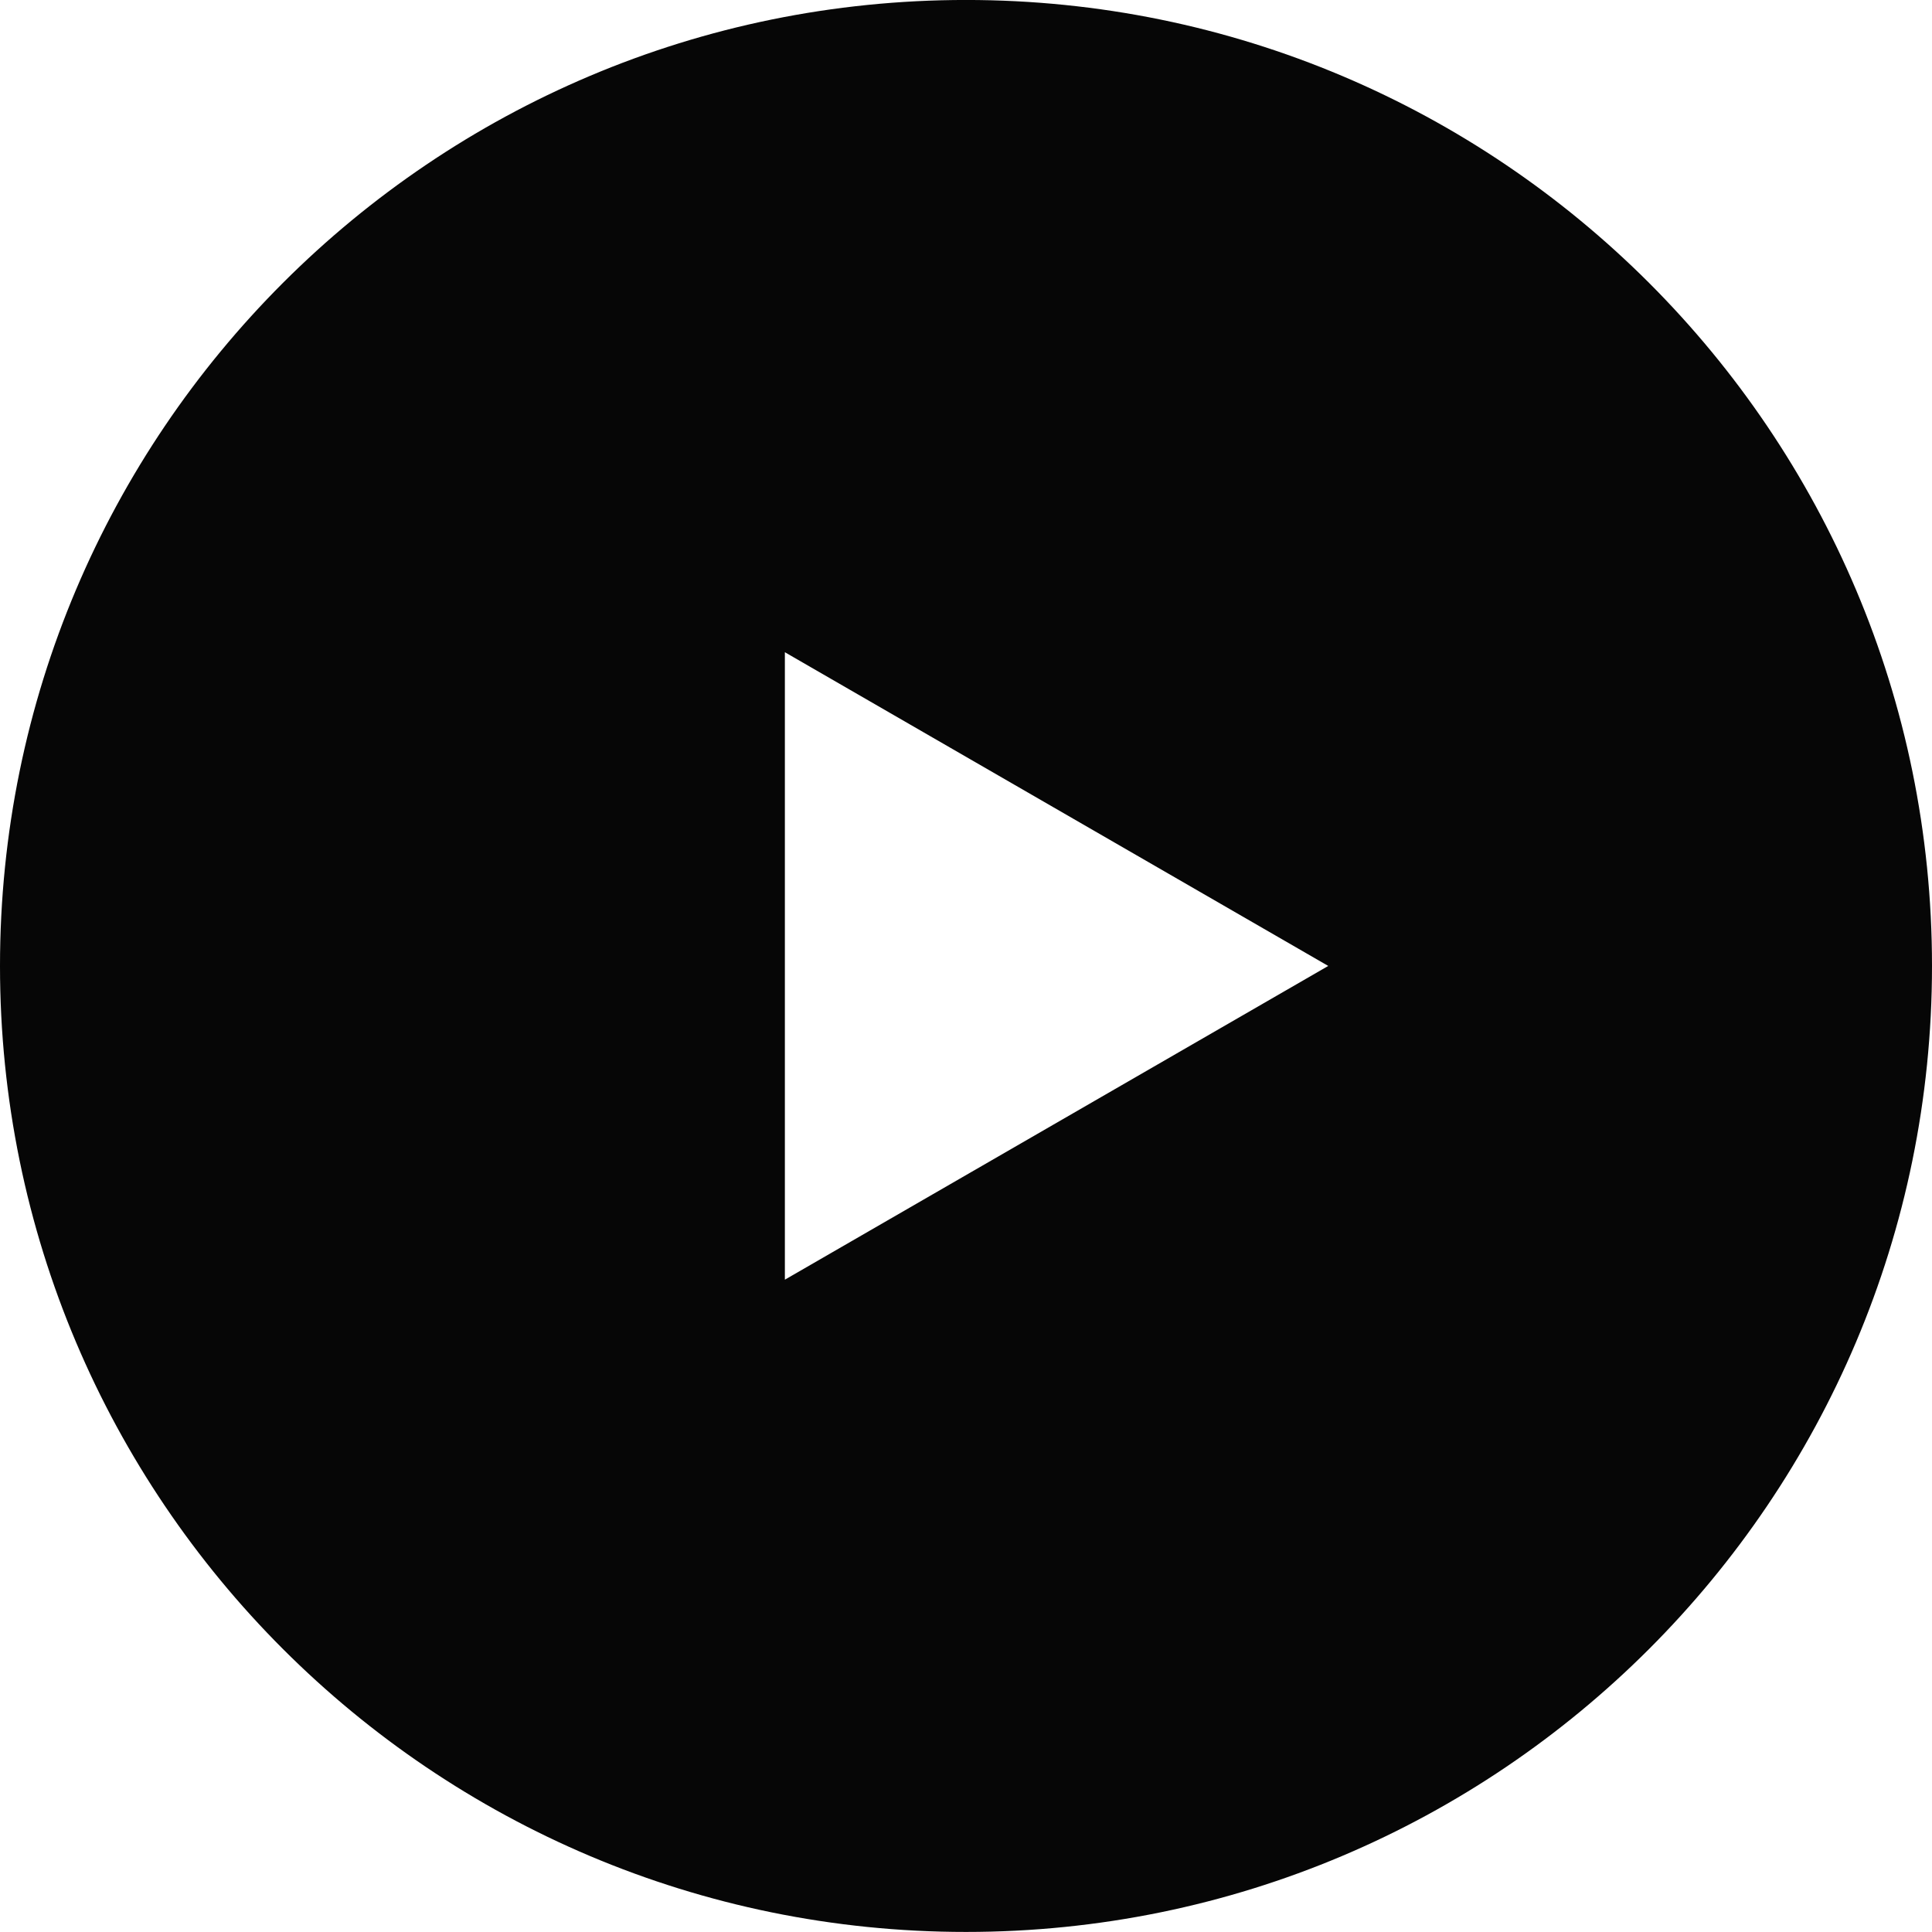 <svg width="64" height="64" viewBox="0 0 64 64" fill="none" xmlns="http://www.w3.org/2000/svg">
<g id="Play">
<path id="Play_2" fill-rule="evenodd" clip-rule="evenodd" d="M32 63.998C49.673 63.998 64 49.672 64 31.998C64 14.325 49.673 -0.001 32 -0.001C14.327 -0.001 0 14.325 0 31.998C0 49.672 14.327 63.998 32 63.998ZM26 42.391L44 31.998L26 21.606L26 42.391Z" fill="#060606"/>
</g>
</svg>
